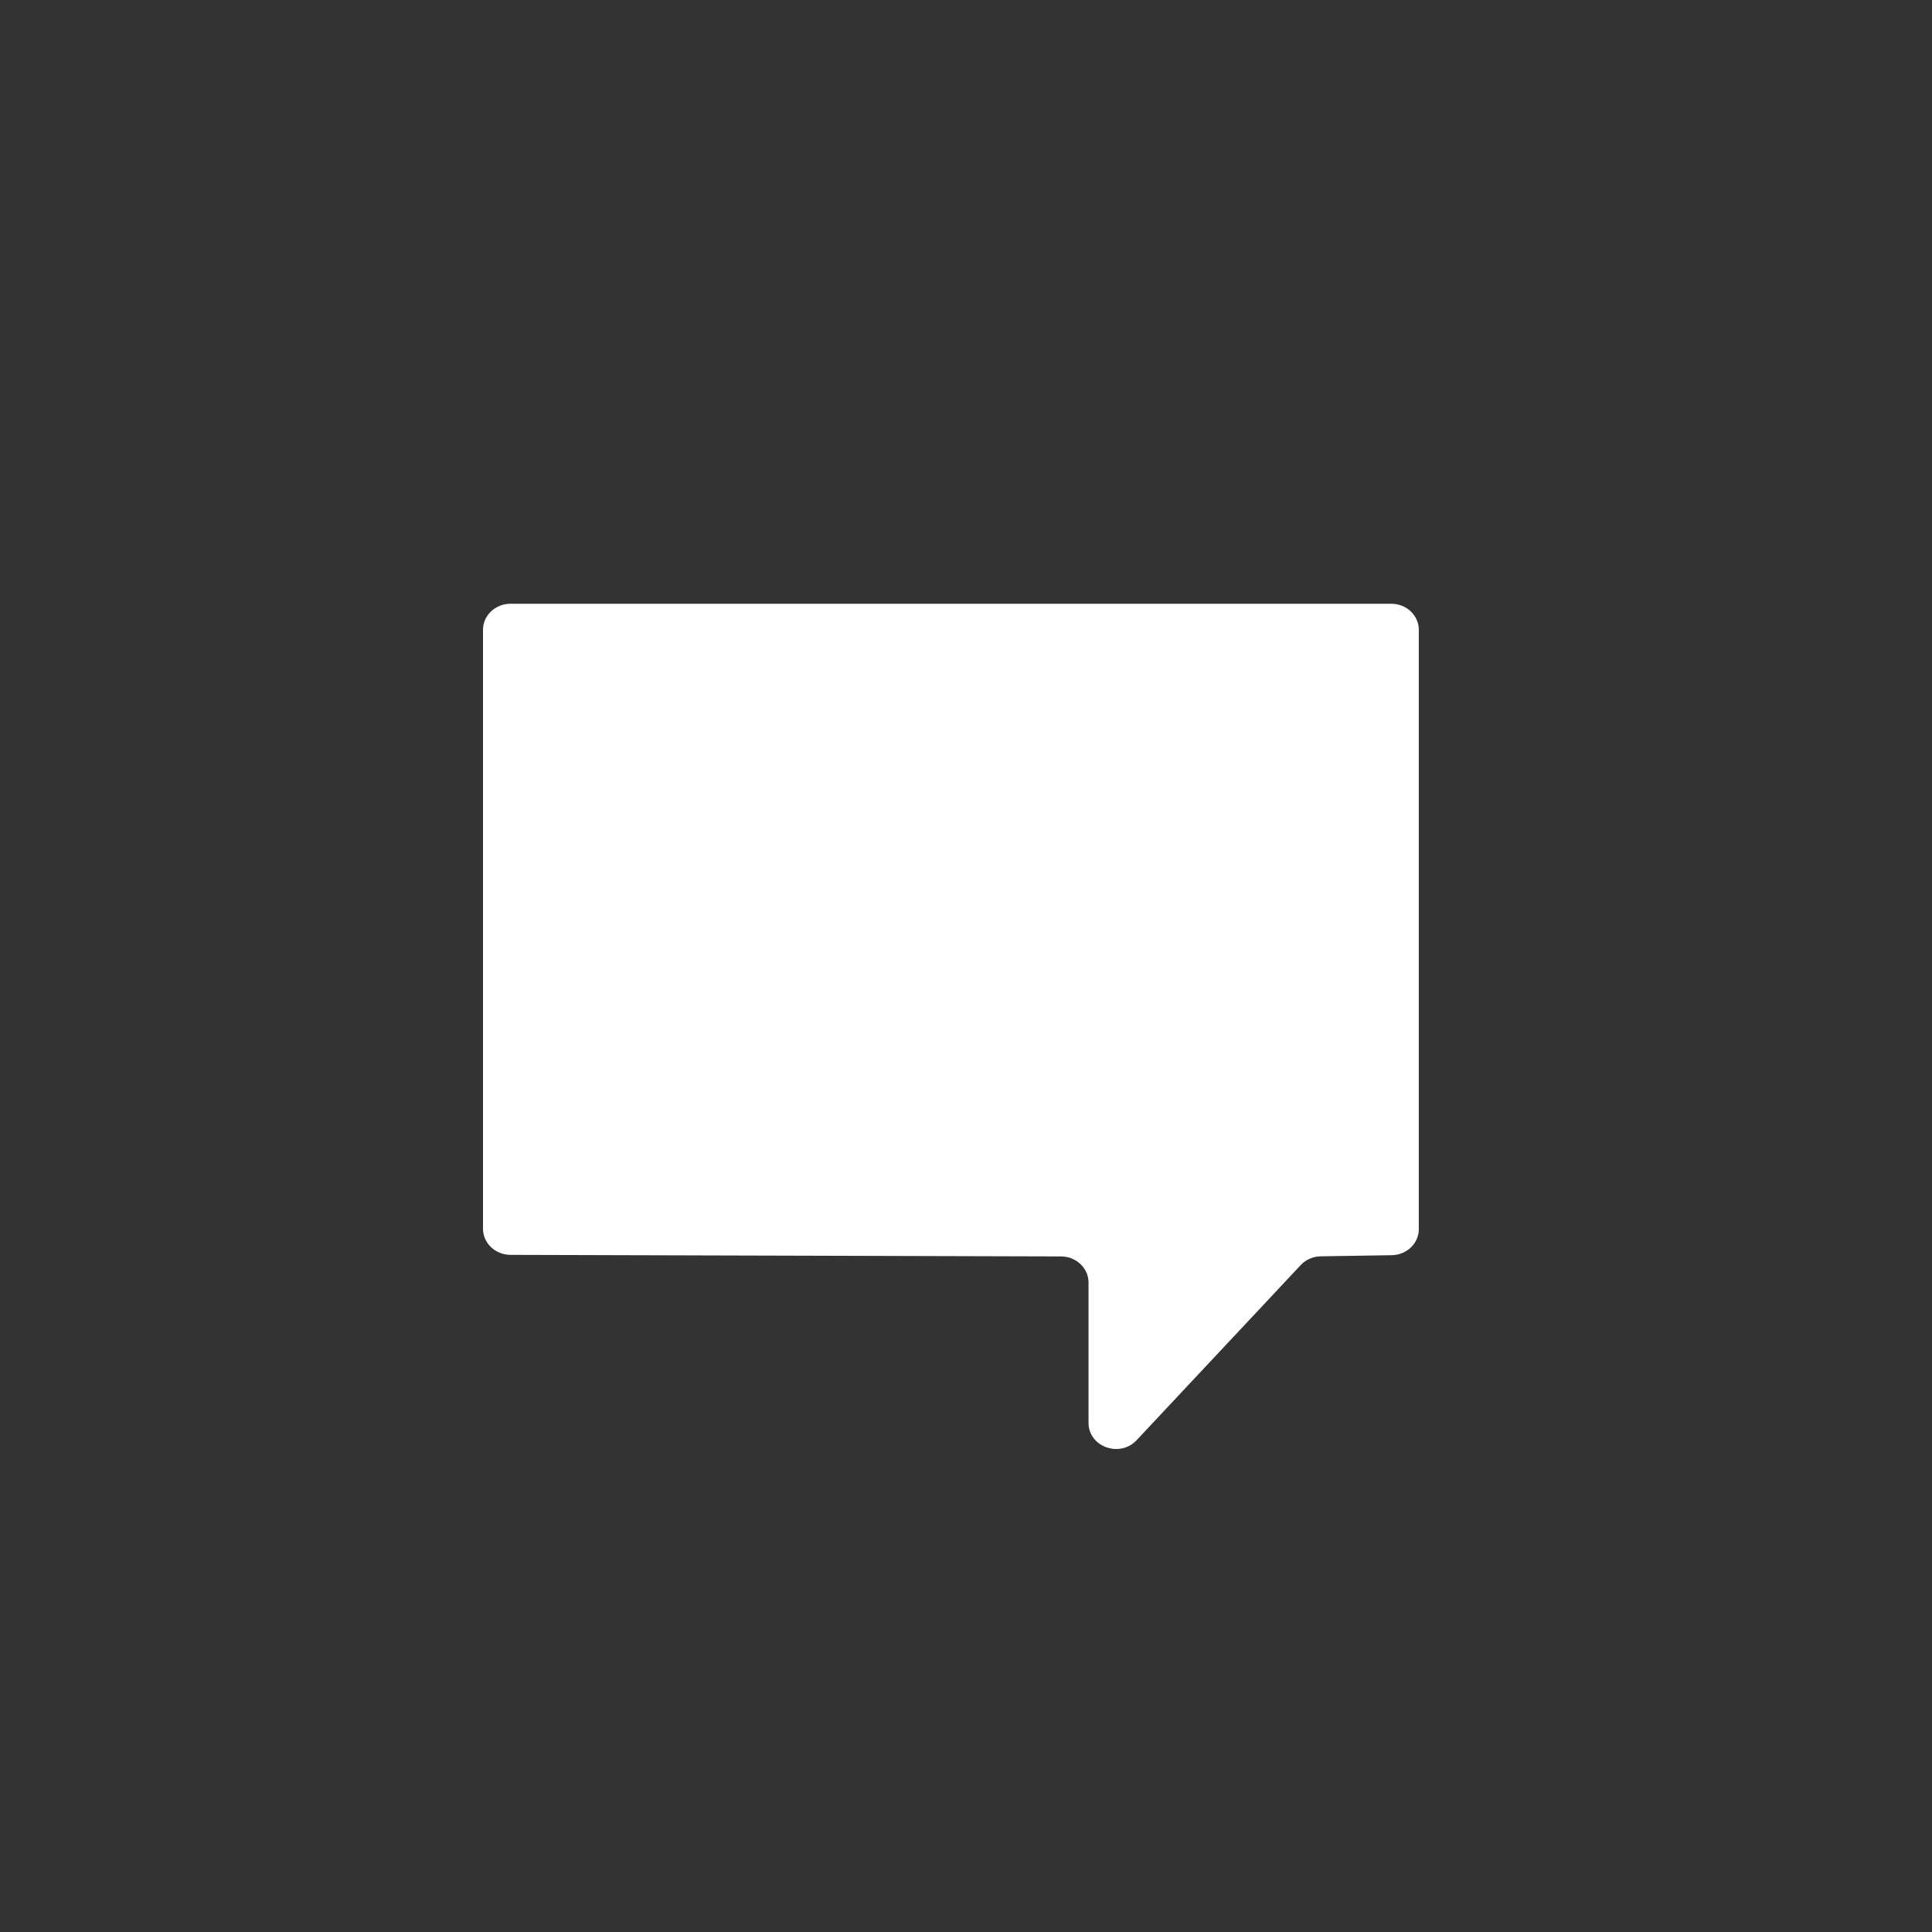 <svg width="64" height="64" viewBox="0 0 64 64" fill="none" xmlns="http://www.w3.org/2000/svg">
<rect x="0" y="0" width="64" height="64" fill="#333333" stroke="none"/>
<path d="M46.088 20H16.912C16.408 20 16 20.387 16 20.865V40.704C16 41.18 16.407 41.567 16.909 41.569L35.15 41.621C35.652 41.623 36.059 42.009 36.059 42.486V47.133C36.059 47.929 37.095 48.302 37.652 47.708L43.087 41.908C43.257 41.727 43.498 41.621 43.753 41.617L46.103 41.58C46.601 41.572 47 41.188 47 40.715V20.865C47 20.387 46.592 20 46.088 20Z" fill="white"/>
</svg>
